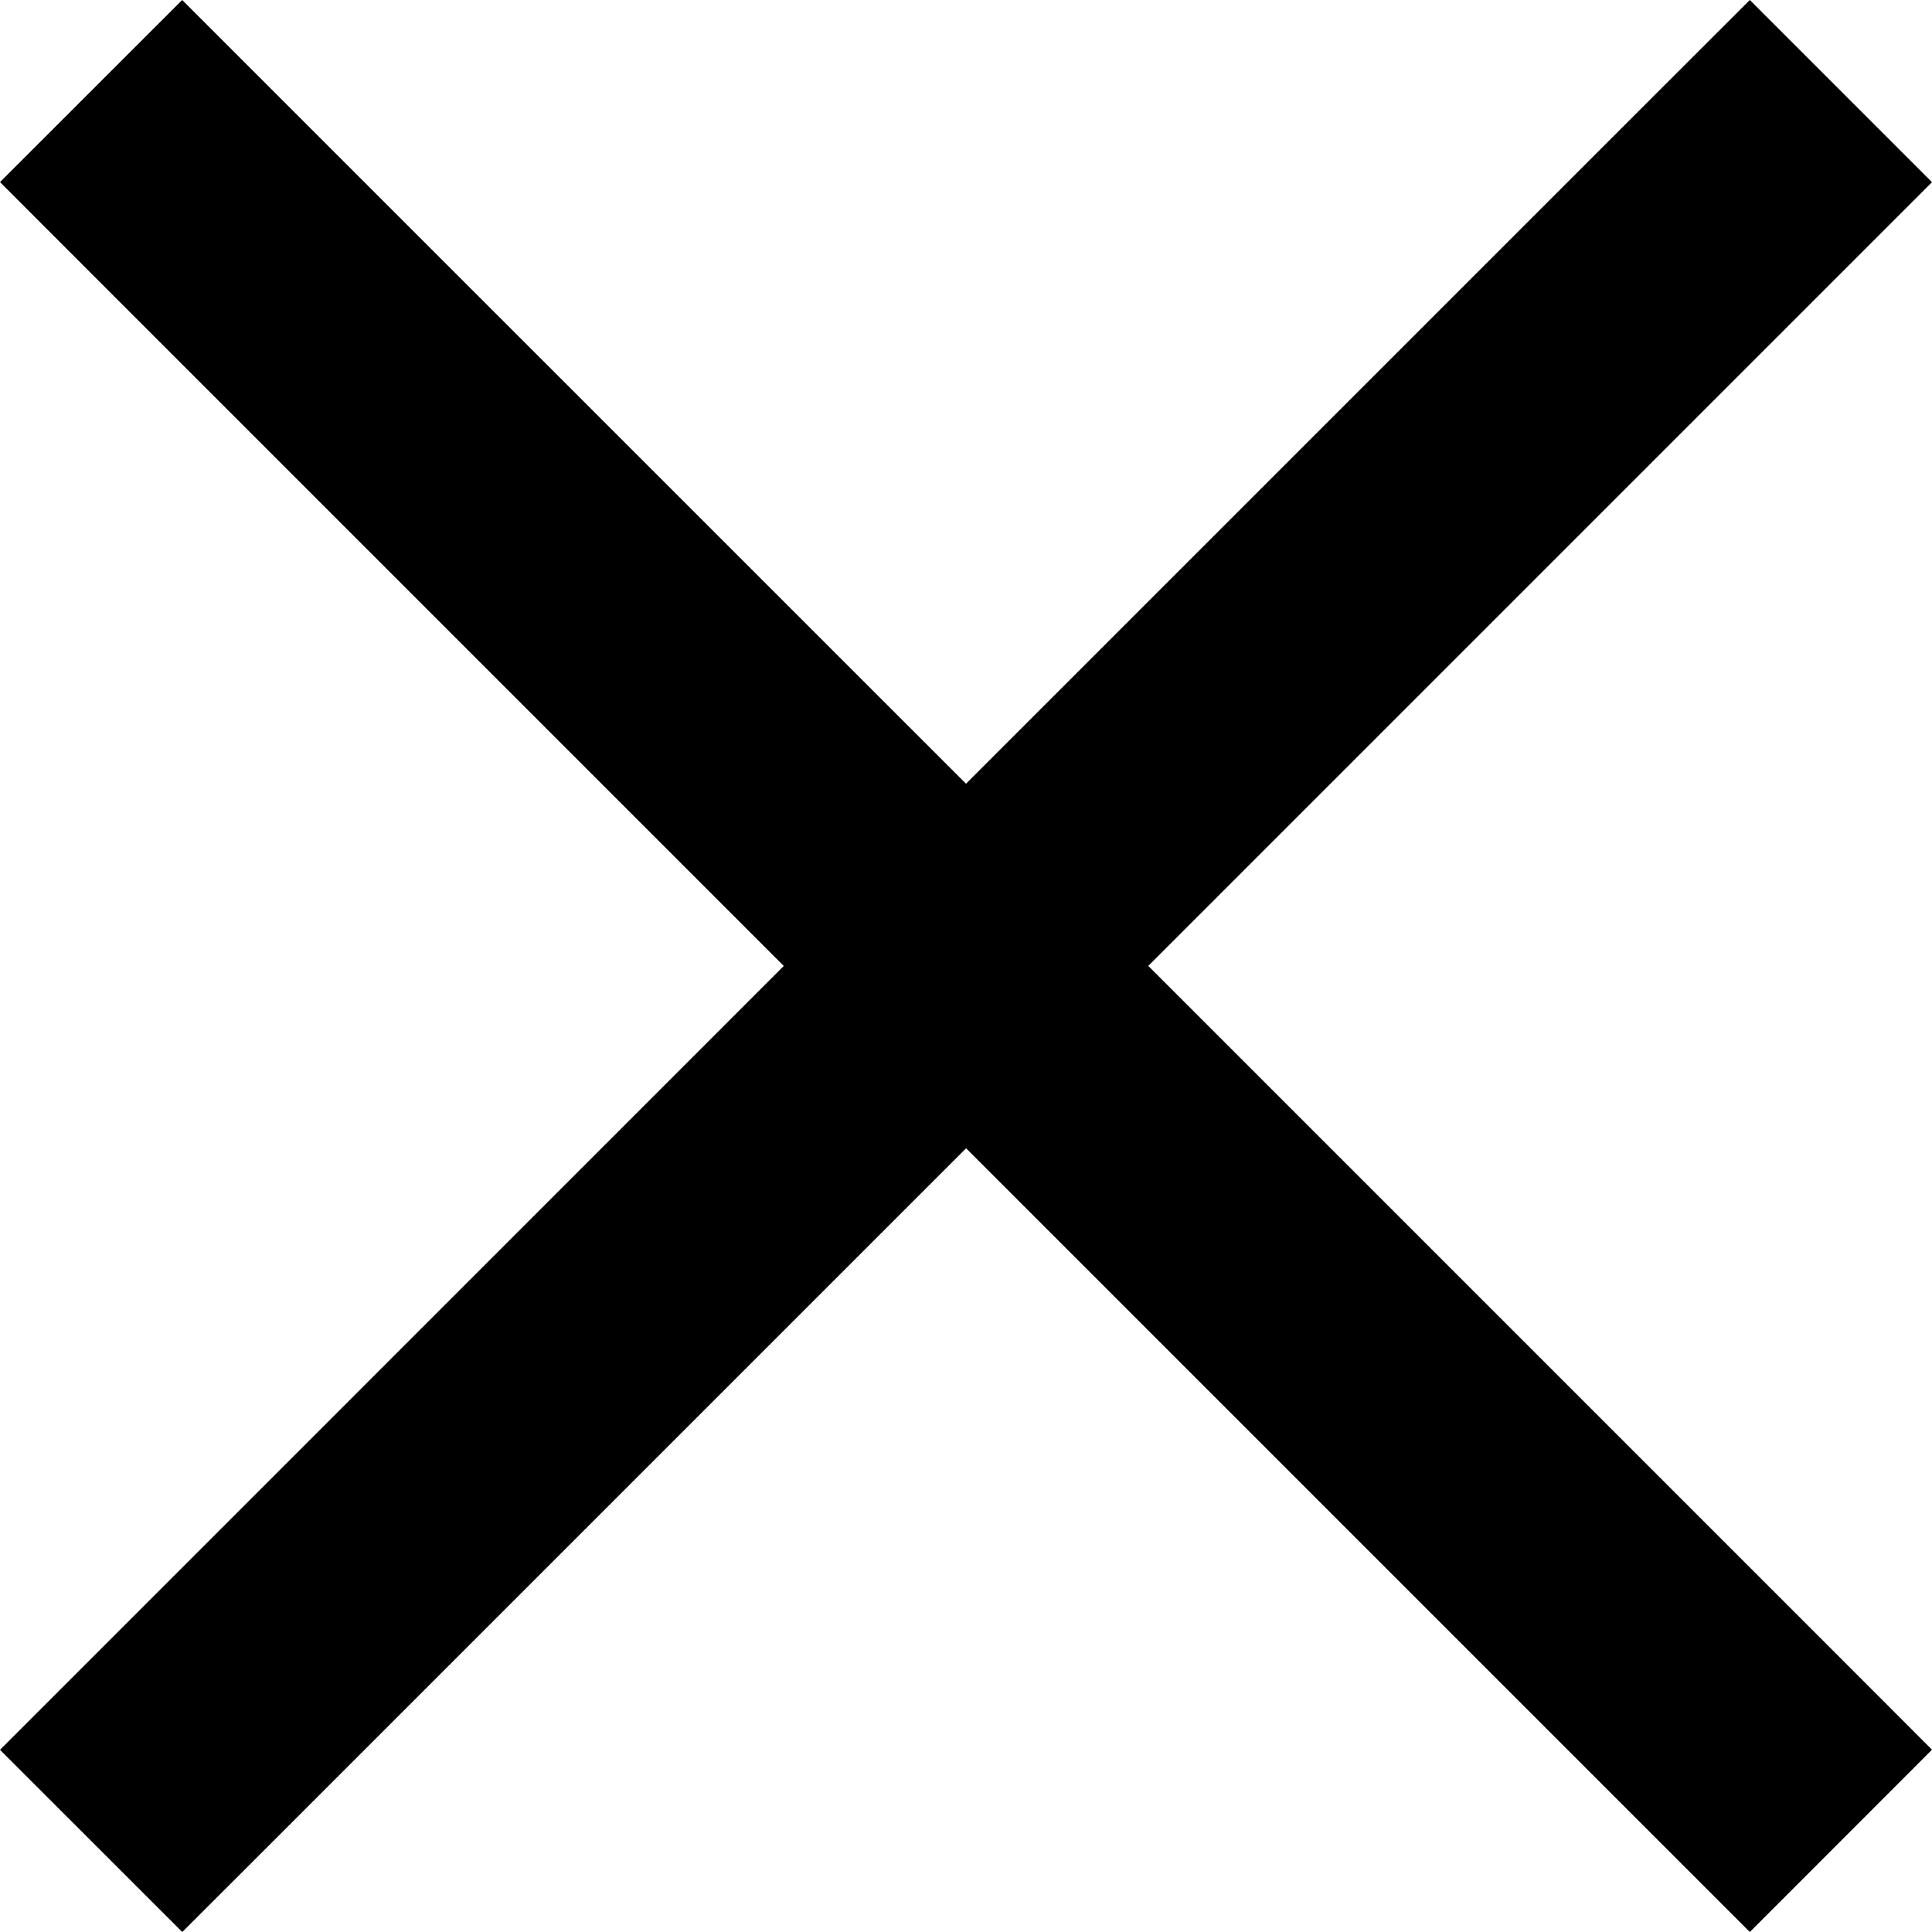<svg class="ais-SearchBox-resetIcon" xmlns="http://www.w3.org/2000/svg" viewBox="0 0 20 20" width="10" height="10"> <path d="M8.114 10L.944 2.83 0 1.885 1.886 0l.943.943L10 8.113l7.17-7.17.944-.943L20 1.886l-.943.943-7.17 7.17 7.17 7.17.943.944L18.114 20l-.943-.943-7.17-7.17-7.17 7.17-.944.943L0 18.114l.943-.943L8.113 10z"></path> </svg>